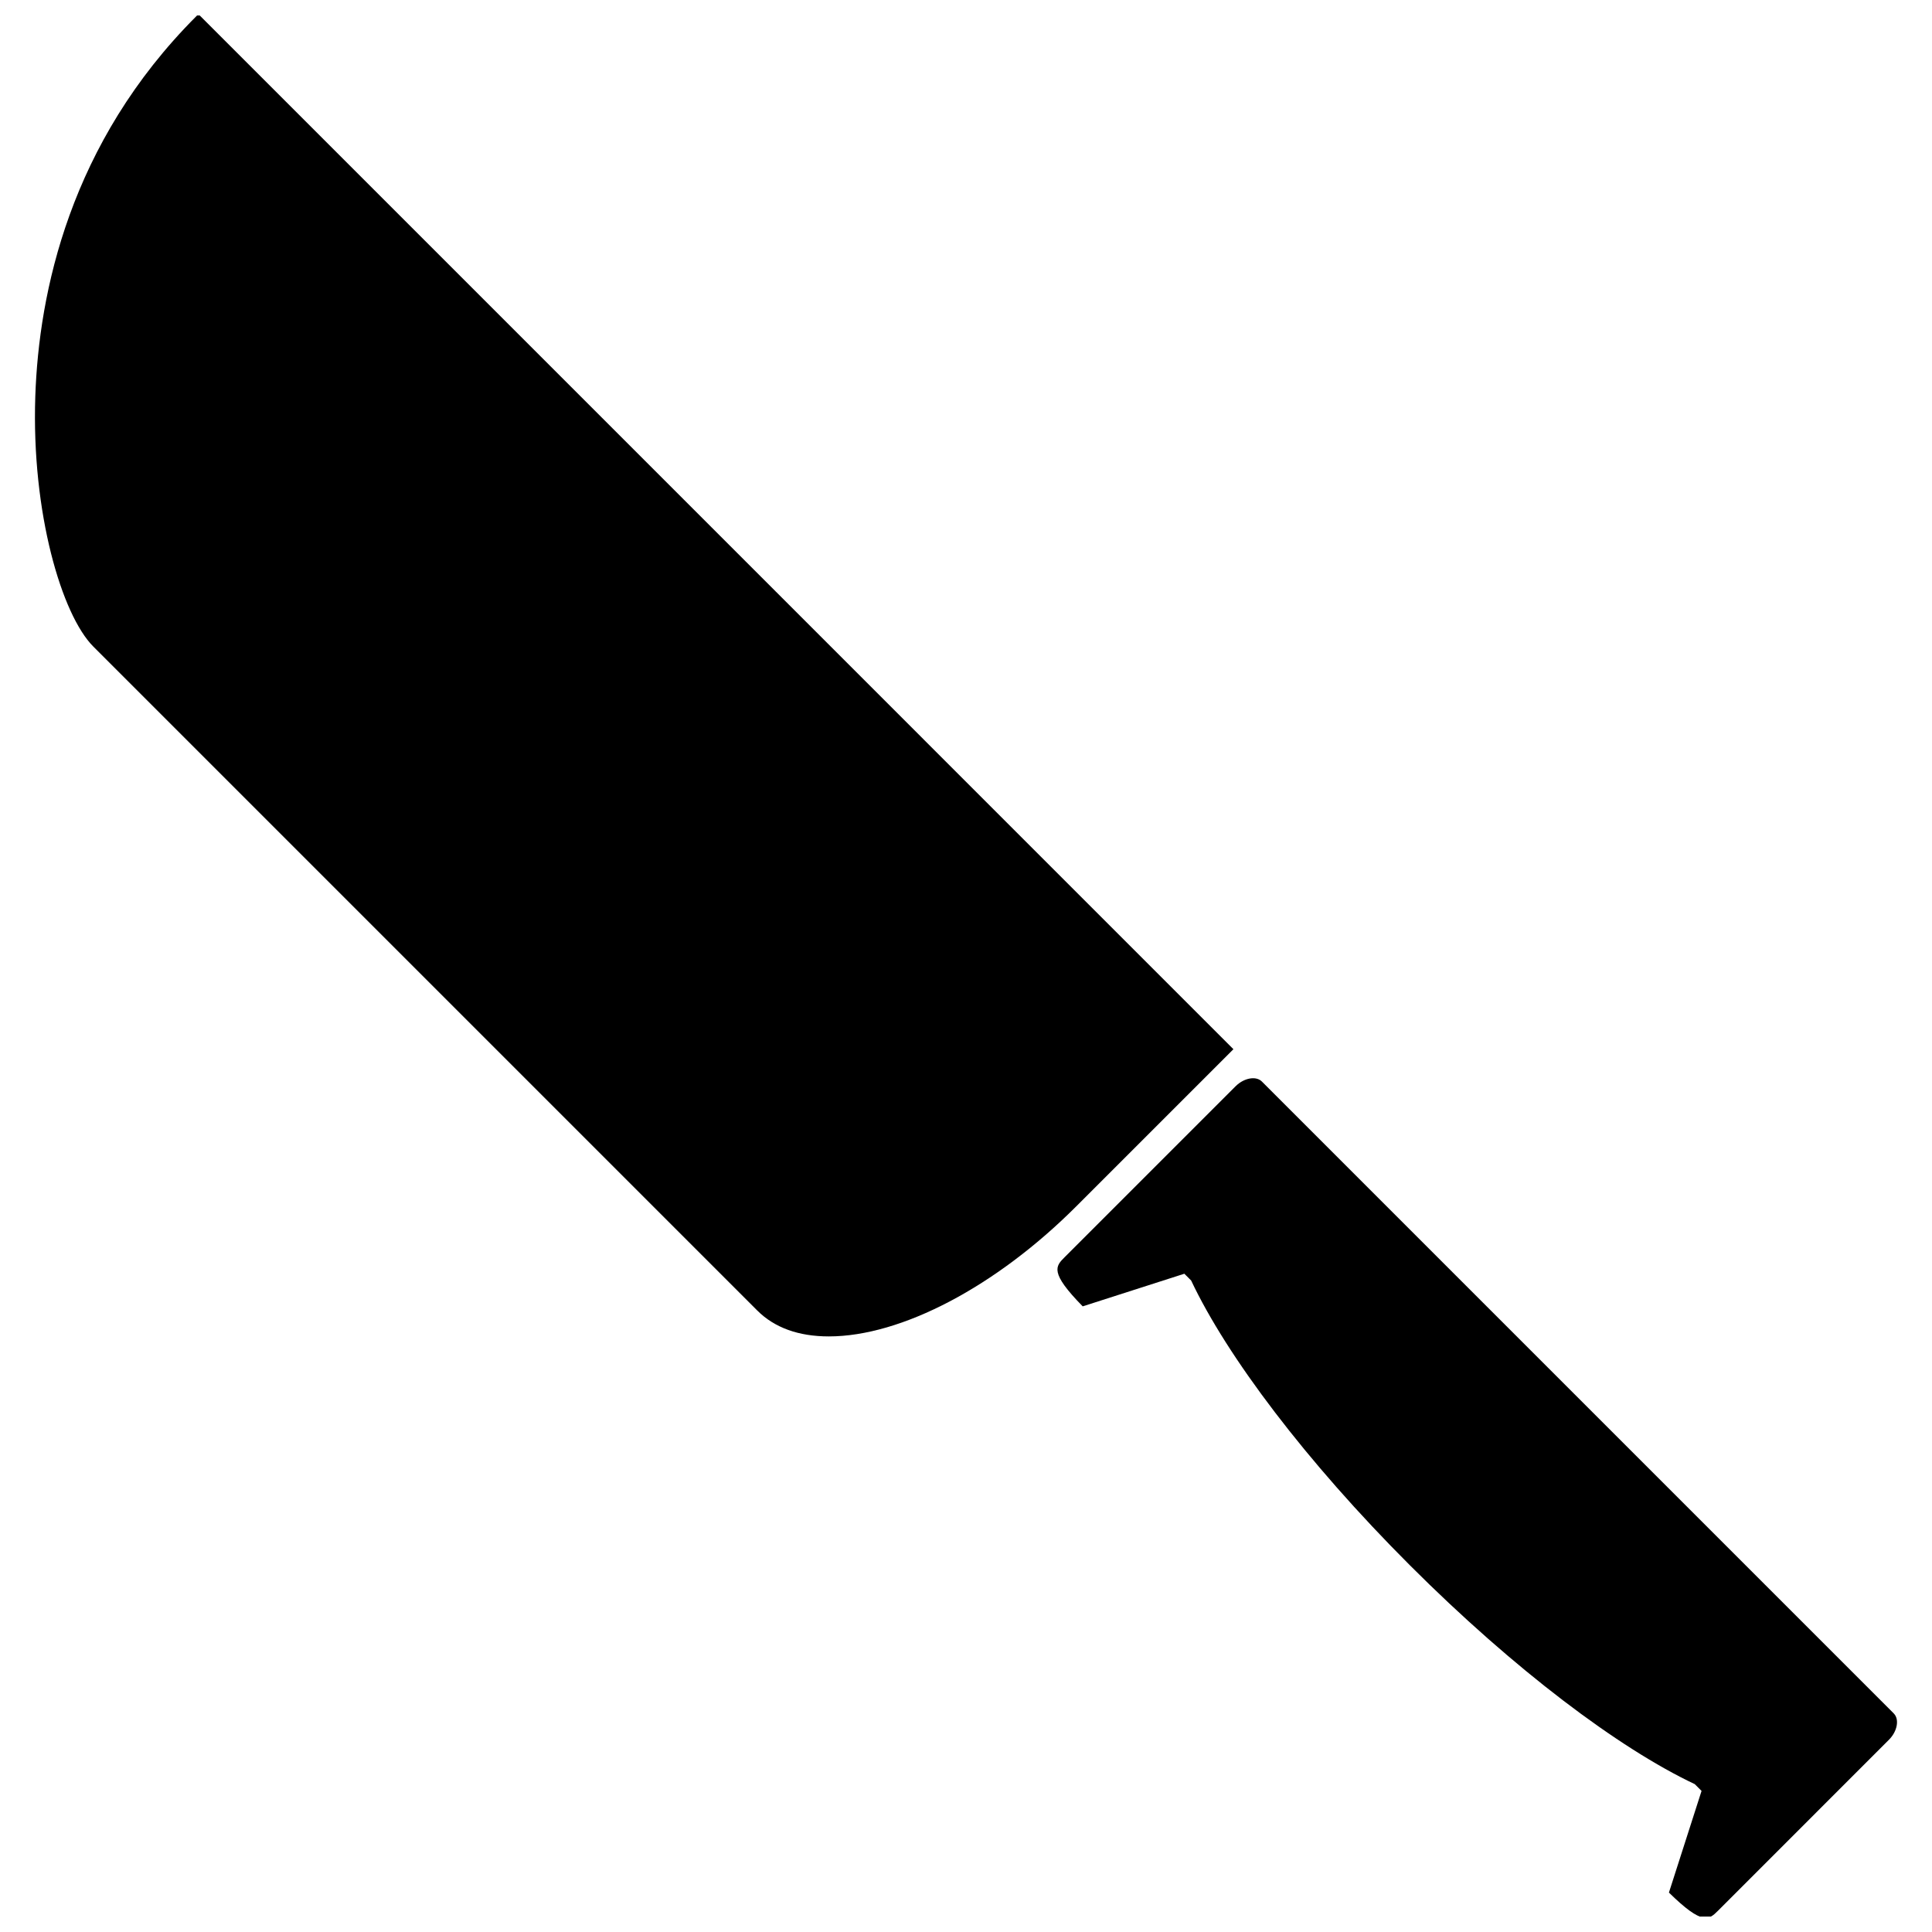 <?xml version="1.0" encoding="UTF-8"?>
<!-- Uploaded to: SVG Repo, www.svgrepo.com, Generator: SVG Repo Mixer Tools -->
<svg width="800px" height="800px" version="1.1" viewBox="144 144 512 512" xmlns="http://www.w3.org/2000/svg">
 <defs>
  <clipPath id="b">
   <path d="m424 429h223v222.9h-223z"/>
  </clipPath>
  <clipPath id="a">
   <path d="m153 148.09h318v350.91h-318z"/>
  </clipPath>
 </defs>
 <g>
  <g clip-path="url(#b)">
   <path d="m645.86 598.07-135.19-135.19-32.258-32.266c-1.551-1.547-4.746-0.969-6.984 1.27l-45.281 45.277c-2.418 2.418-4.047 4.039 4.781 13.035l26.938-8.645 1.805 1.805c9.438 20.012 30.359 47.855 57.977 75.469 27.609 27.613 55.465 48.547 75.477 57.984l1.805 1.805-8.645 26.938c8.988 8.82 10.609 7.199 13.035 4.781l45.266-45.277c2.238-2.227 2.824-5.434 1.273-6.984z"/>
  </g>
  <g clip-path="url(#a)">
   <path d="m470.87 422.05-274.29-274.3-0.52 0.52c-33.625 33.617-41.781 73.359-42.707 100.78-1.043 30.832 7.012 57.926 15.395 66.316l175.93 175.93c4.555 4.551 10.938 6.867 18.969 6.867 19.195 0 44.316-13.199 65.566-34.461z"/>
  </g>
 </g>
</svg>
